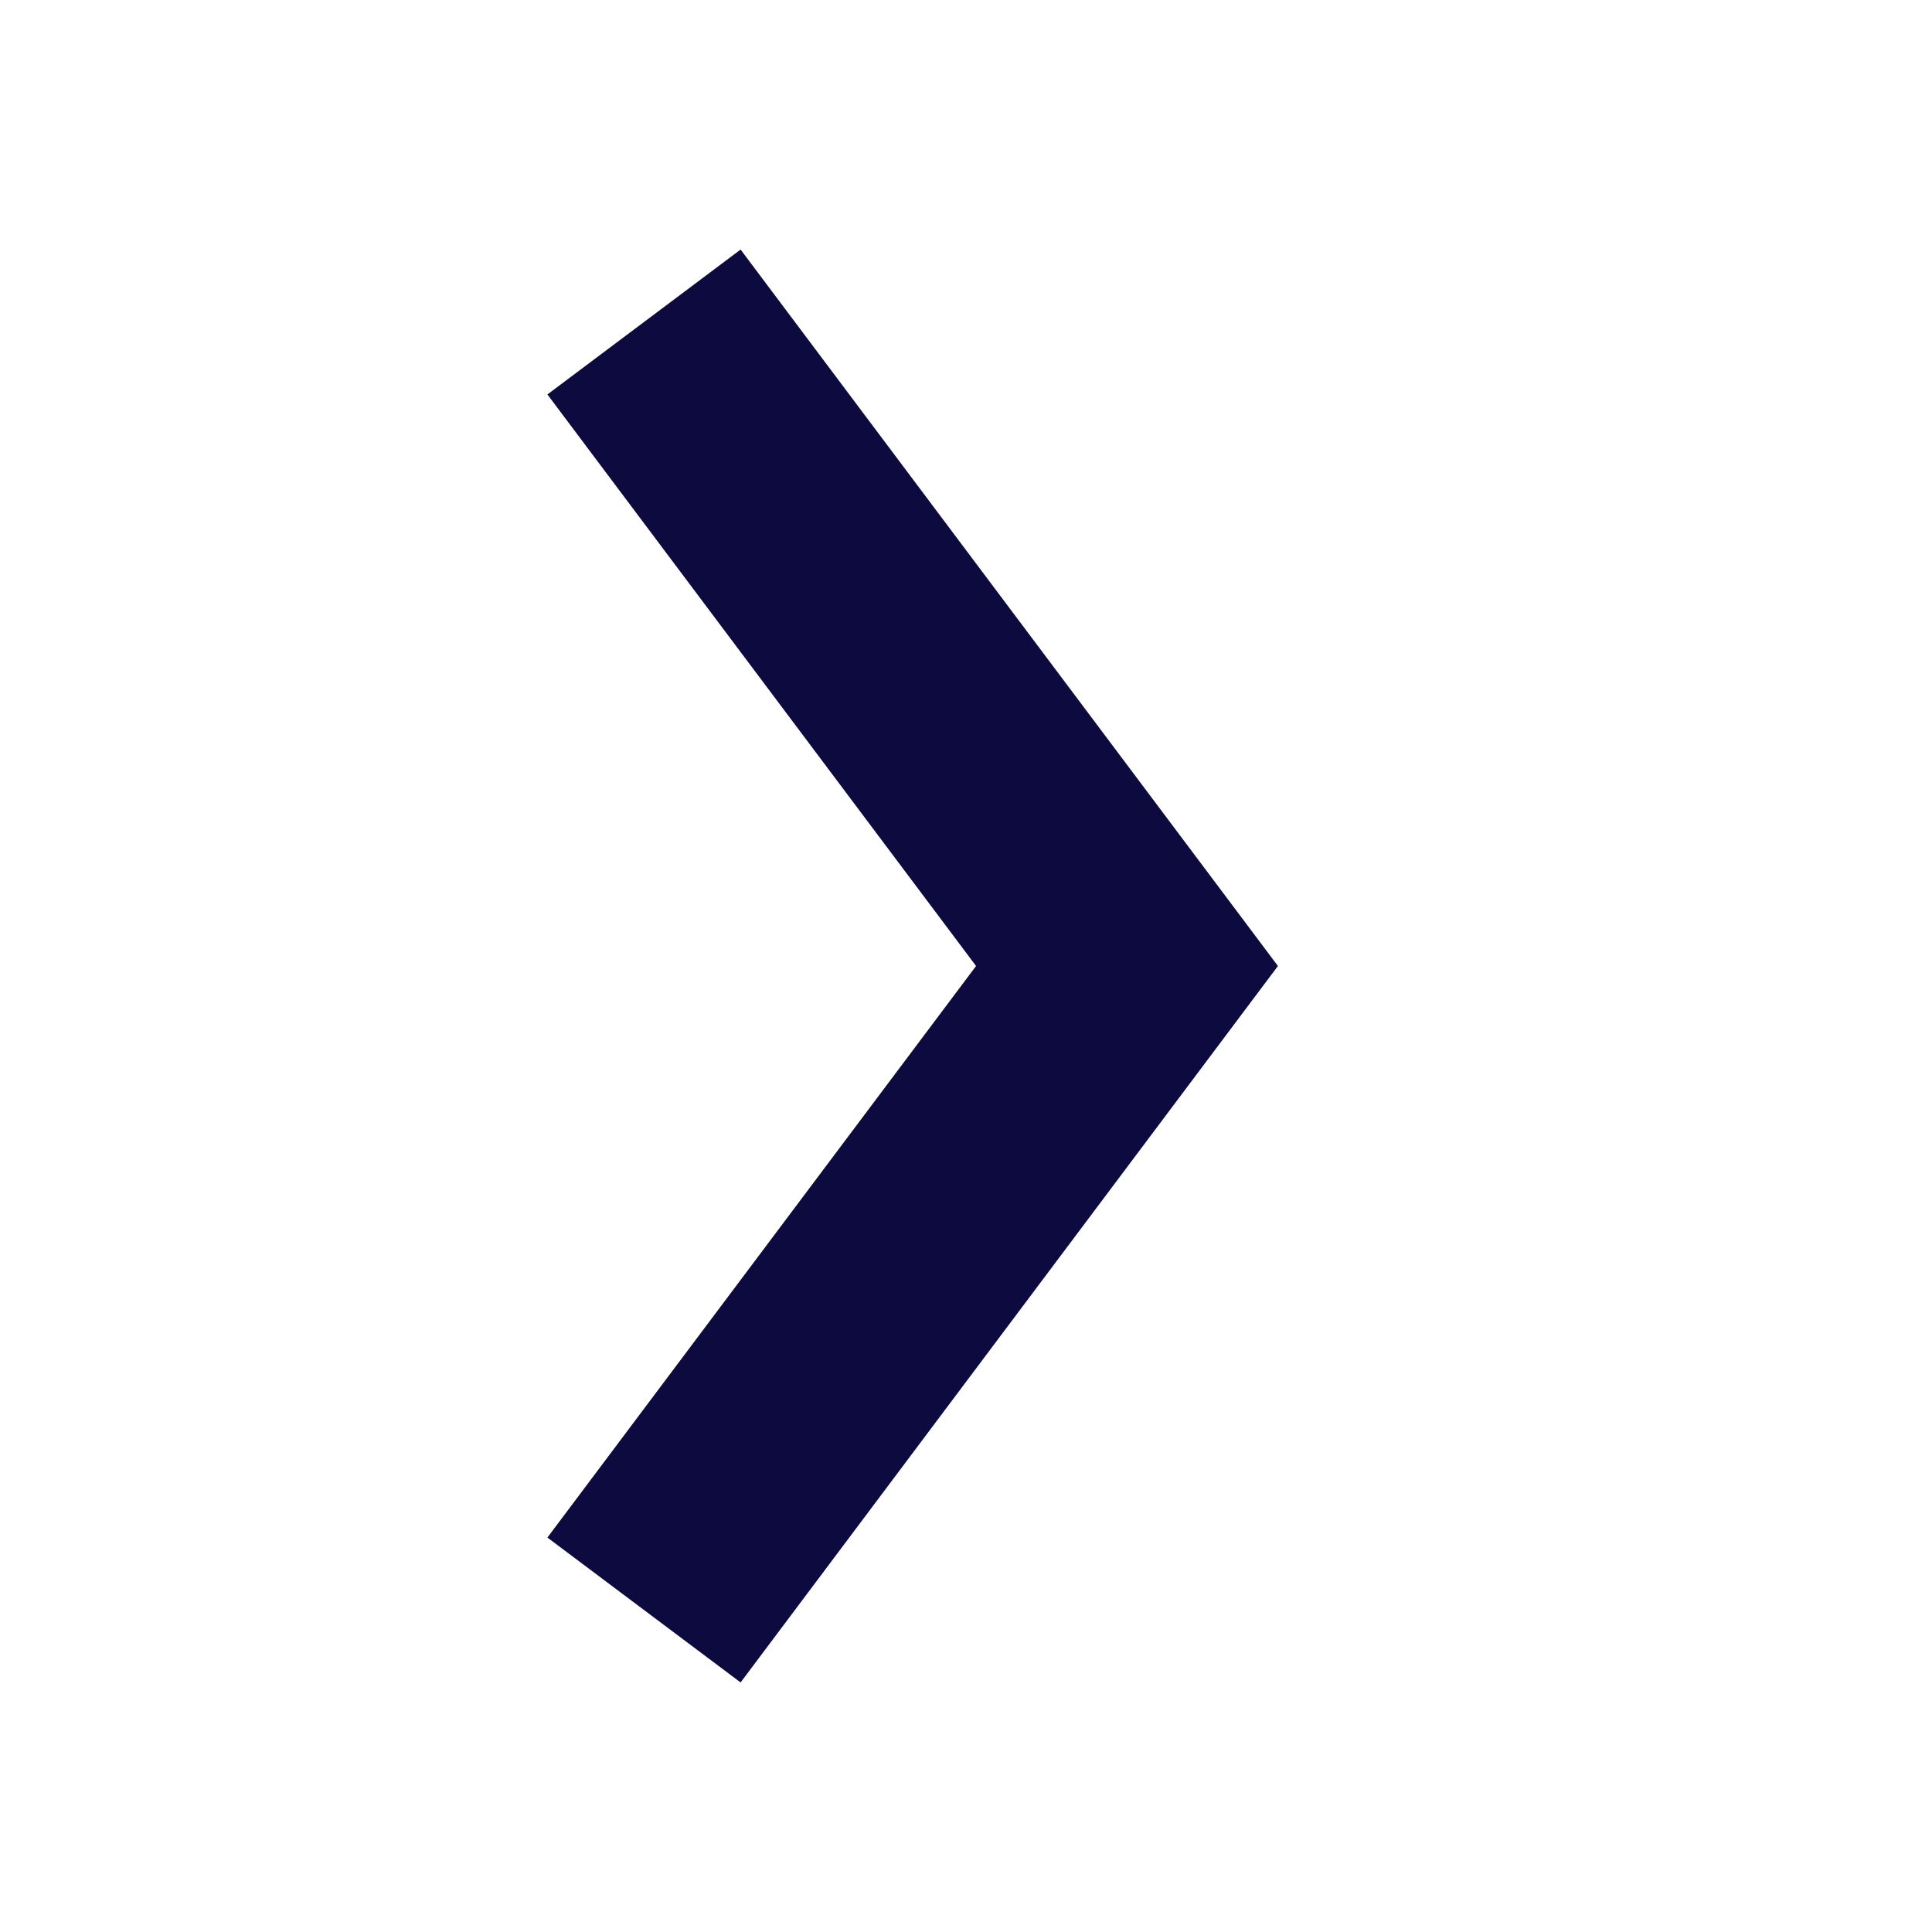 <?xml version="1.0" encoding="UTF-8"?> <svg xmlns="http://www.w3.org/2000/svg" width="12" height="12" viewBox="0 0 12 12" fill="none"> <path d="M4 2L7 6L4 10" stroke="#0C0A3E" stroke-width="1.5"></path> </svg> 